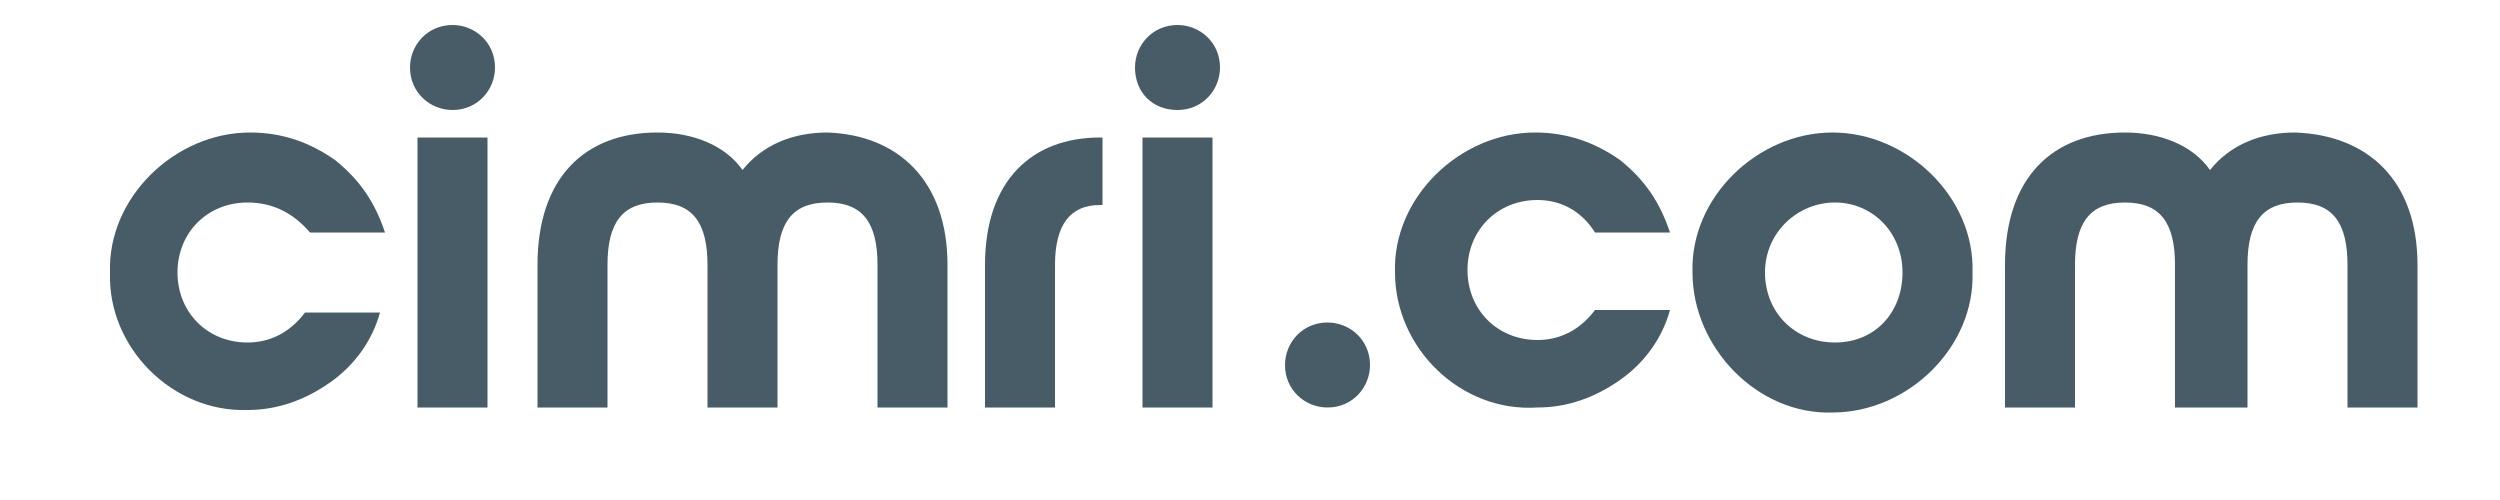 <?xml version="1.0" encoding="utf-8"?>
<!-- Generator: Adobe Illustrator 27.5.0, SVG Export Plug-In . SVG Version: 6.00 Build 0)  -->
<svg version="1.1" id="katman_1" xmlns="http://www.w3.org/2000/svg" xmlns:xlink="http://www.w3.org/1999/xlink" x="0px" y="0px"
	 viewBox="0 0 100 20" style="enable-background:new 0 0 100 20;" xml:space="preserve">
<style type="text/css">
	.st0{fill:#485C67;}
	.st1{fill:none;}
	.st2{fill-rule:evenodd;clip-rule:evenodd;fill:#485C67;}
</style>
<g id="KESHER_Design_00000151518617815397893630000011808490840498951098_">
	<g id="KESHER_Design_00000070076817577165079540000012080526644099089046_">
		<path id="KESHER_Design_00000054246466409625914520000008679033343523268778_" class="st0" d="M4.4,10.9c-0.1-3,2.6-5.6,5.6-5.6
			c1.3,0,2.4,0.4,3.4,1.1c1,0.8,1.6,1.7,2,2.9h-3C11.8,8.6,11,8.1,9.9,8.1c-1.6,0-2.8,1.2-2.8,2.8c0,1.6,1.2,2.8,2.8,2.8
			c0.9,0,1.7-0.4,2.3-1.2h3c-0.3,1.1-1,2.1-2,2.8c-1,0.7-2.1,1.1-3.3,1.1C6.9,16.5,4.3,13.9,4.4,10.9z"/>
		<path id="KESHER_Design_00000071556690827927912920000003573625096236776879_" class="st0" d="M16.4,2.7c0-0.9,0.7-1.7,1.7-1.7
			c0.9,0,1.7,0.7,1.7,1.7c0,0.9-0.7,1.7-1.7,1.7C17.2,4.4,16.4,3.7,16.4,2.7z M16.7,5.5h2.8v10.8h-2.8V5.5z"/>
		<path id="KESHER_Design_00000082345985959381427730000004904600959360170155_" class="st0" d="M37.9,10.6v5.7h-2.8v-5.7
			c0-1.7-0.6-2.5-2-2.5c-1.4,0-2,0.8-2,2.5v5.7h-2.8v-5.7c0-1.7-0.6-2.5-2-2.5c-1.4,0-2,0.8-2,2.5v5.7h-2.8v-5.7
			c0-3.5,1.9-5.3,4.8-5.3c1.4,0,2.7,0.5,3.4,1.5c0.8-1,2-1.5,3.4-1.5C35.9,5.4,37.9,7.2,37.9,10.6z"/>
		<path id="KESHER_Design_00000096748076624363790730000013834076436193613993_" class="st0" d="M39.4,10.6c0-3.4,1.9-5.1,4.6-5.1
			h0.1v2.7H44c-1.2,0-1.8,0.8-1.8,2.4v5.7h-2.8V10.6z"/>
		<path id="KESHER_Design_00000158727233109772754920000005468423595606382473_" class="st0" d="M45.4,2.7c0-0.9,0.7-1.7,1.7-1.7
			c0.9,0,1.7,0.7,1.7,1.7c0,0.9-0.7,1.7-1.7,1.7C46.1,4.4,45.4,3.7,45.4,2.7z M45.7,5.5h2.8v10.8h-2.8V5.5z"/>
		<path id="KESHER_Design_00000098183830648186672190000003722455917758071215_" class="st0" d="M55.8,10.9c-0.1-3,2.6-5.6,5.6-5.6
			c1.3,0,2.4,0.4,3.4,1.1c1,0.8,1.6,1.7,2,2.9h-3c-0.5-0.8-1.3-1.3-2.3-1.3c-1.6,0-2.8,1.2-2.8,2.8c0,1.6,1.2,2.8,2.8,2.8
			c0.9,0,1.7-0.4,2.3-1.2h3c-0.3,1.1-1,2.1-2,2.8c-1,0.7-2.1,1.1-3.3,1.1C58.4,16.5,55.8,13.9,55.8,10.9z"/>
		<path id="KESHER_Design_00000085966824815940038440000014155127613381719973_" class="st0" d="M78.9,10.9c0.1,3-2.6,5.6-5.6,5.6
			c-3,0.1-5.6-2.6-5.6-5.6c-0.1-3,2.6-5.6,5.6-5.6C76.3,5.3,79,7.9,78.9,10.9z M70.6,10.9c0,1.6,1.2,2.8,2.8,2.8s2.7-1.2,2.7-2.8
			c0-1.6-1.2-2.8-2.7-2.8S70.6,9.3,70.6,10.9z"/>
		<path id="KESHER_Design_00000111177887254275512800000012573877234369331623_" class="st0" d="M96.7,10.6v5.7h-2.8v-5.7
			c0-1.7-0.6-2.5-2-2.5c-1.4,0-2,0.8-2,2.5v5.7H87v-5.7c0-1.7-0.6-2.5-2-2.5c-1.4,0-2,0.8-2,2.5v5.7h-2.8v-5.7
			c0-3.5,1.9-5.3,4.8-5.3c1.4,0,2.7,0.5,3.4,1.5c0.8-1,2-1.5,3.4-1.5C94.7,5.4,96.7,7.2,96.7,10.6z"/>
	</g>
	<g id="KESHER_Design_00000007427997995792579400000015403333436343604101_">
		<path id="KESHER_Design_00000099631524310855173950000014442854498177020054_" class="st0" d="M51.4,14.6c0-0.9,0.7-1.7,1.7-1.7
			c0.9,0,1.7,0.7,1.7,1.7c0,0.9-0.7,1.7-1.7,1.7C52.2,16.3,51.4,15.6,51.4,14.6z"/>
	</g>
</g>
</svg>
